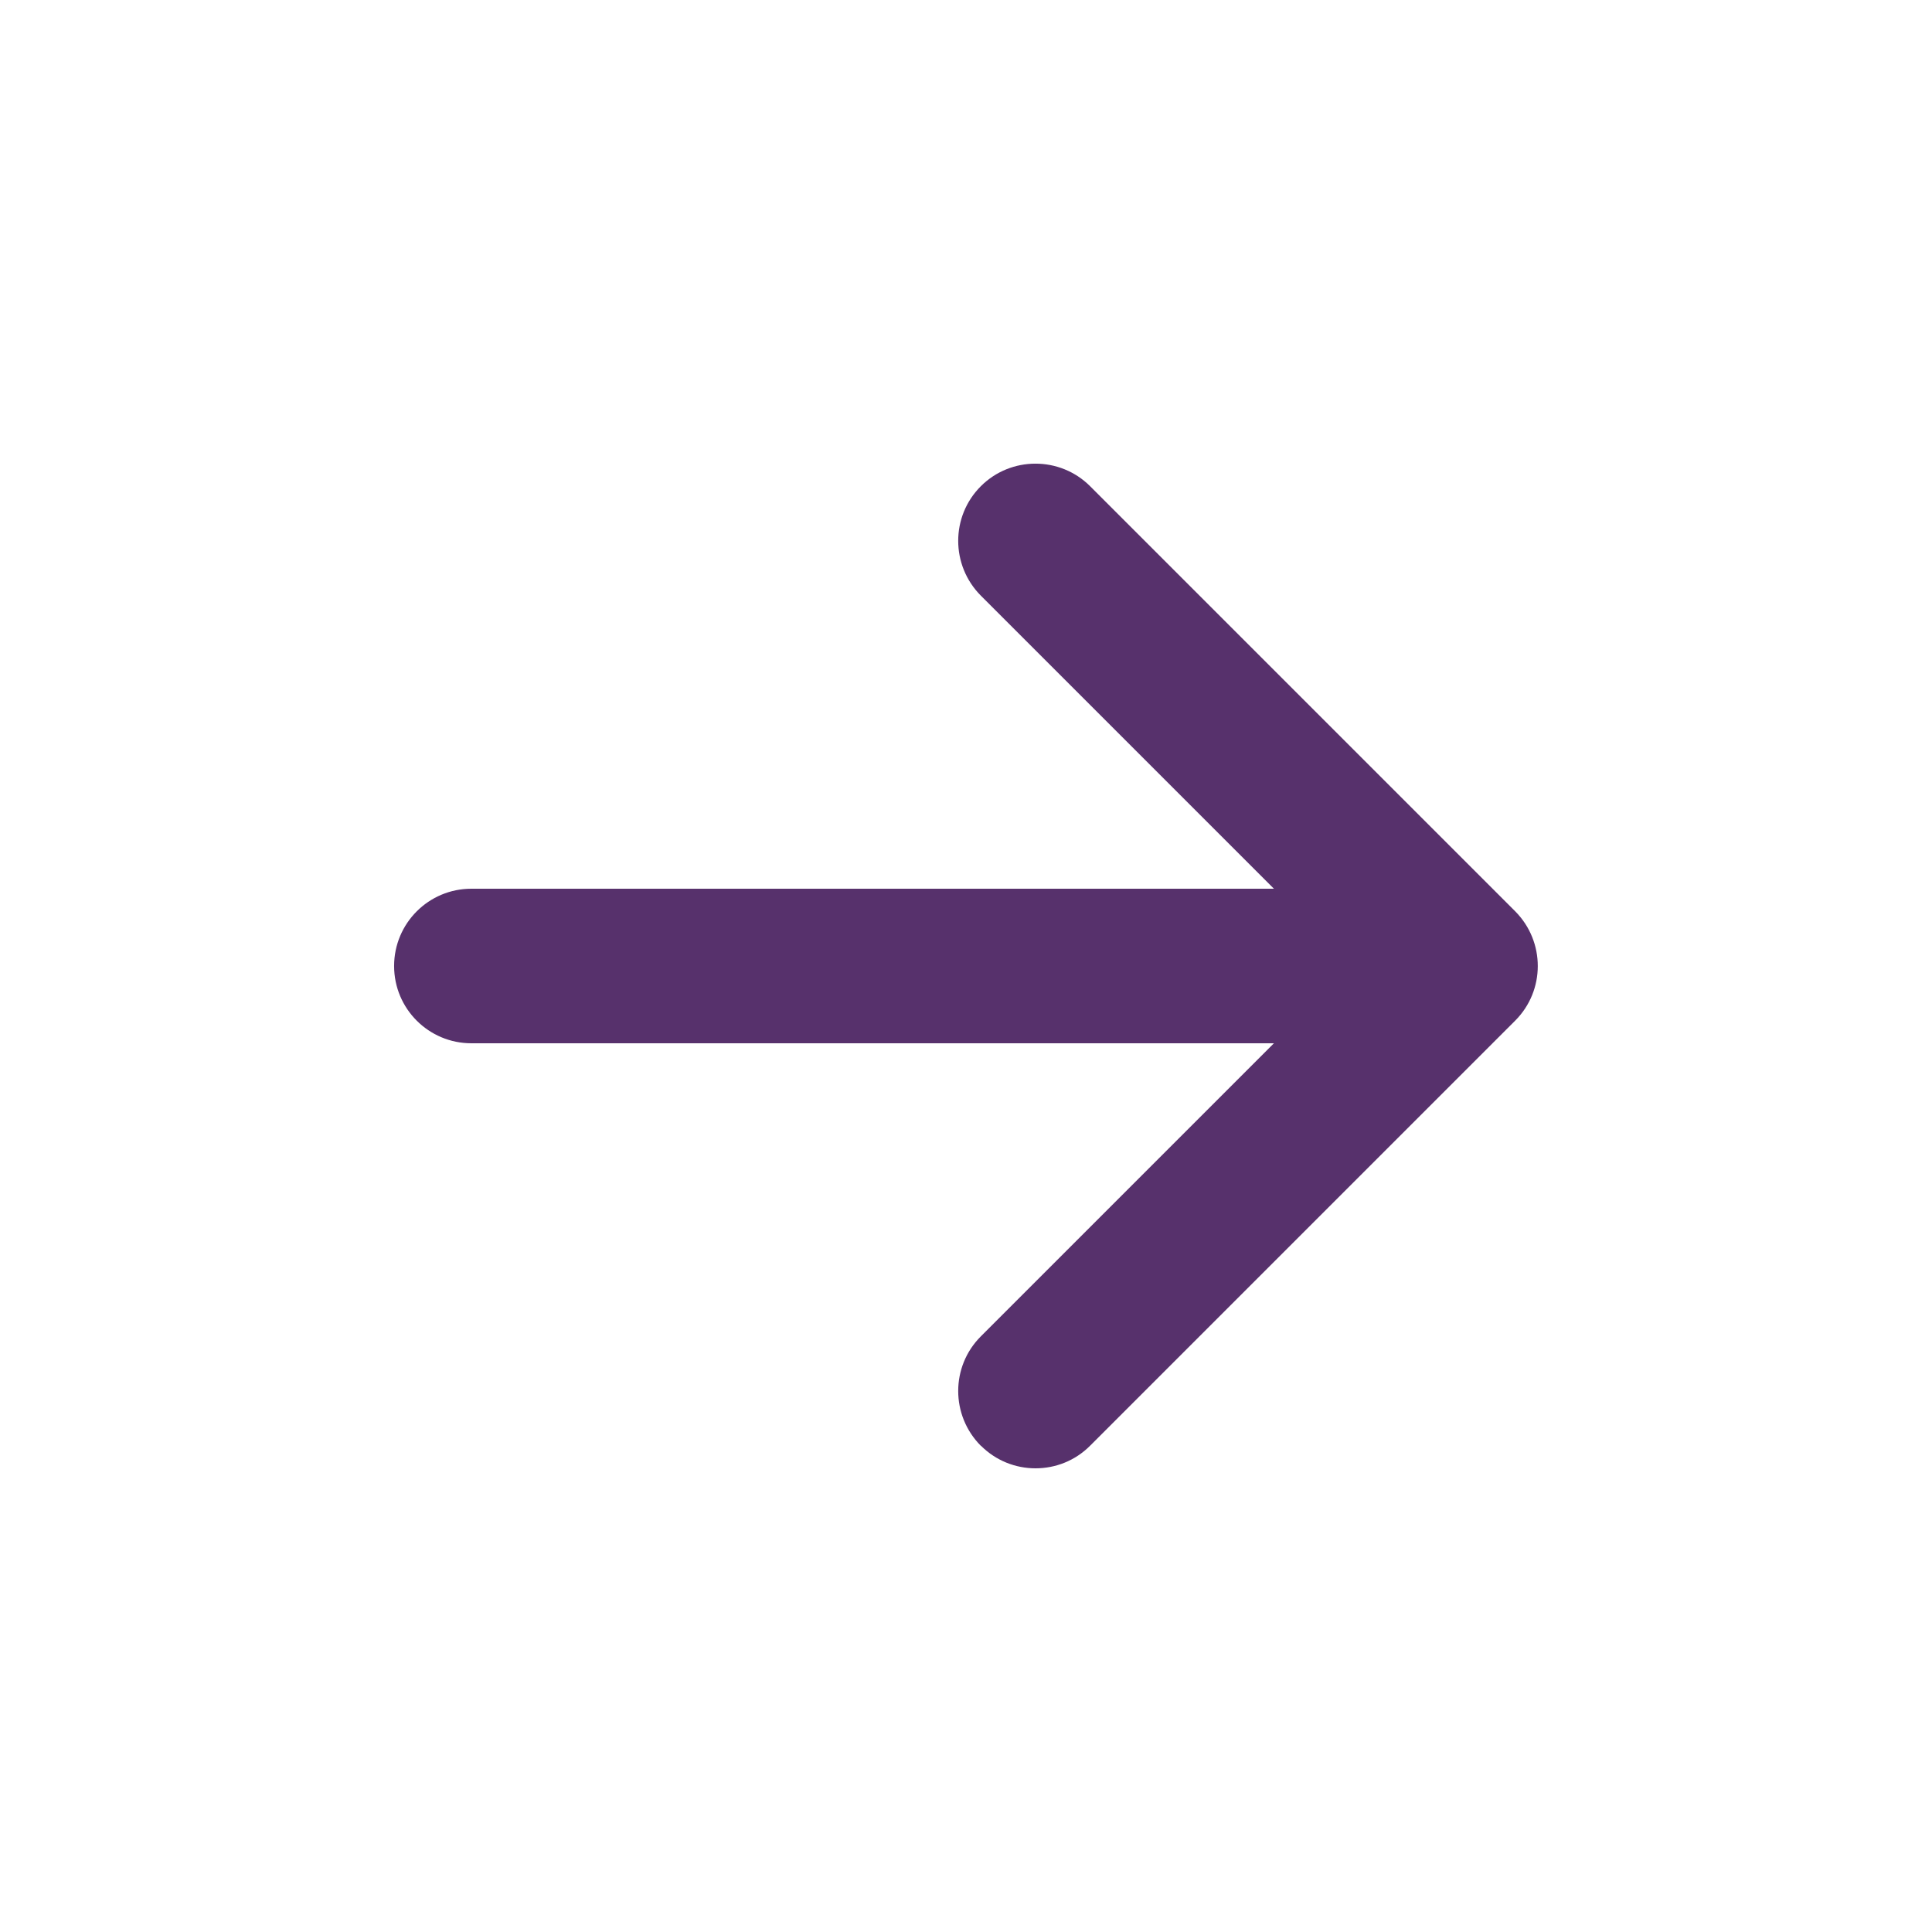 <?xml version="1.0" encoding="UTF-8"?> <svg xmlns="http://www.w3.org/2000/svg" viewBox="0 0 100 100" fill-rule="evenodd"><path d="m50.77 74.828c0.781 0.781 1.801 1.172 2.828 1.172 1.031 0 2.051-0.391 2.828-1.172l22-22c1.559-1.559 1.559-4.09 0-5.66l-22-22c-1.559-1.559-4.102-1.559-5.66 0-1.559 1.559-1.559 4.09 0 5.66l15.172 15.172h-41.539c-2.211 0-4 1.789-4 4s1.789 4 4 4h41.539l-15.172 15.172c-1.559 1.559-1.559 4.09 0 5.66z" fill="#57316c"></path></svg> 